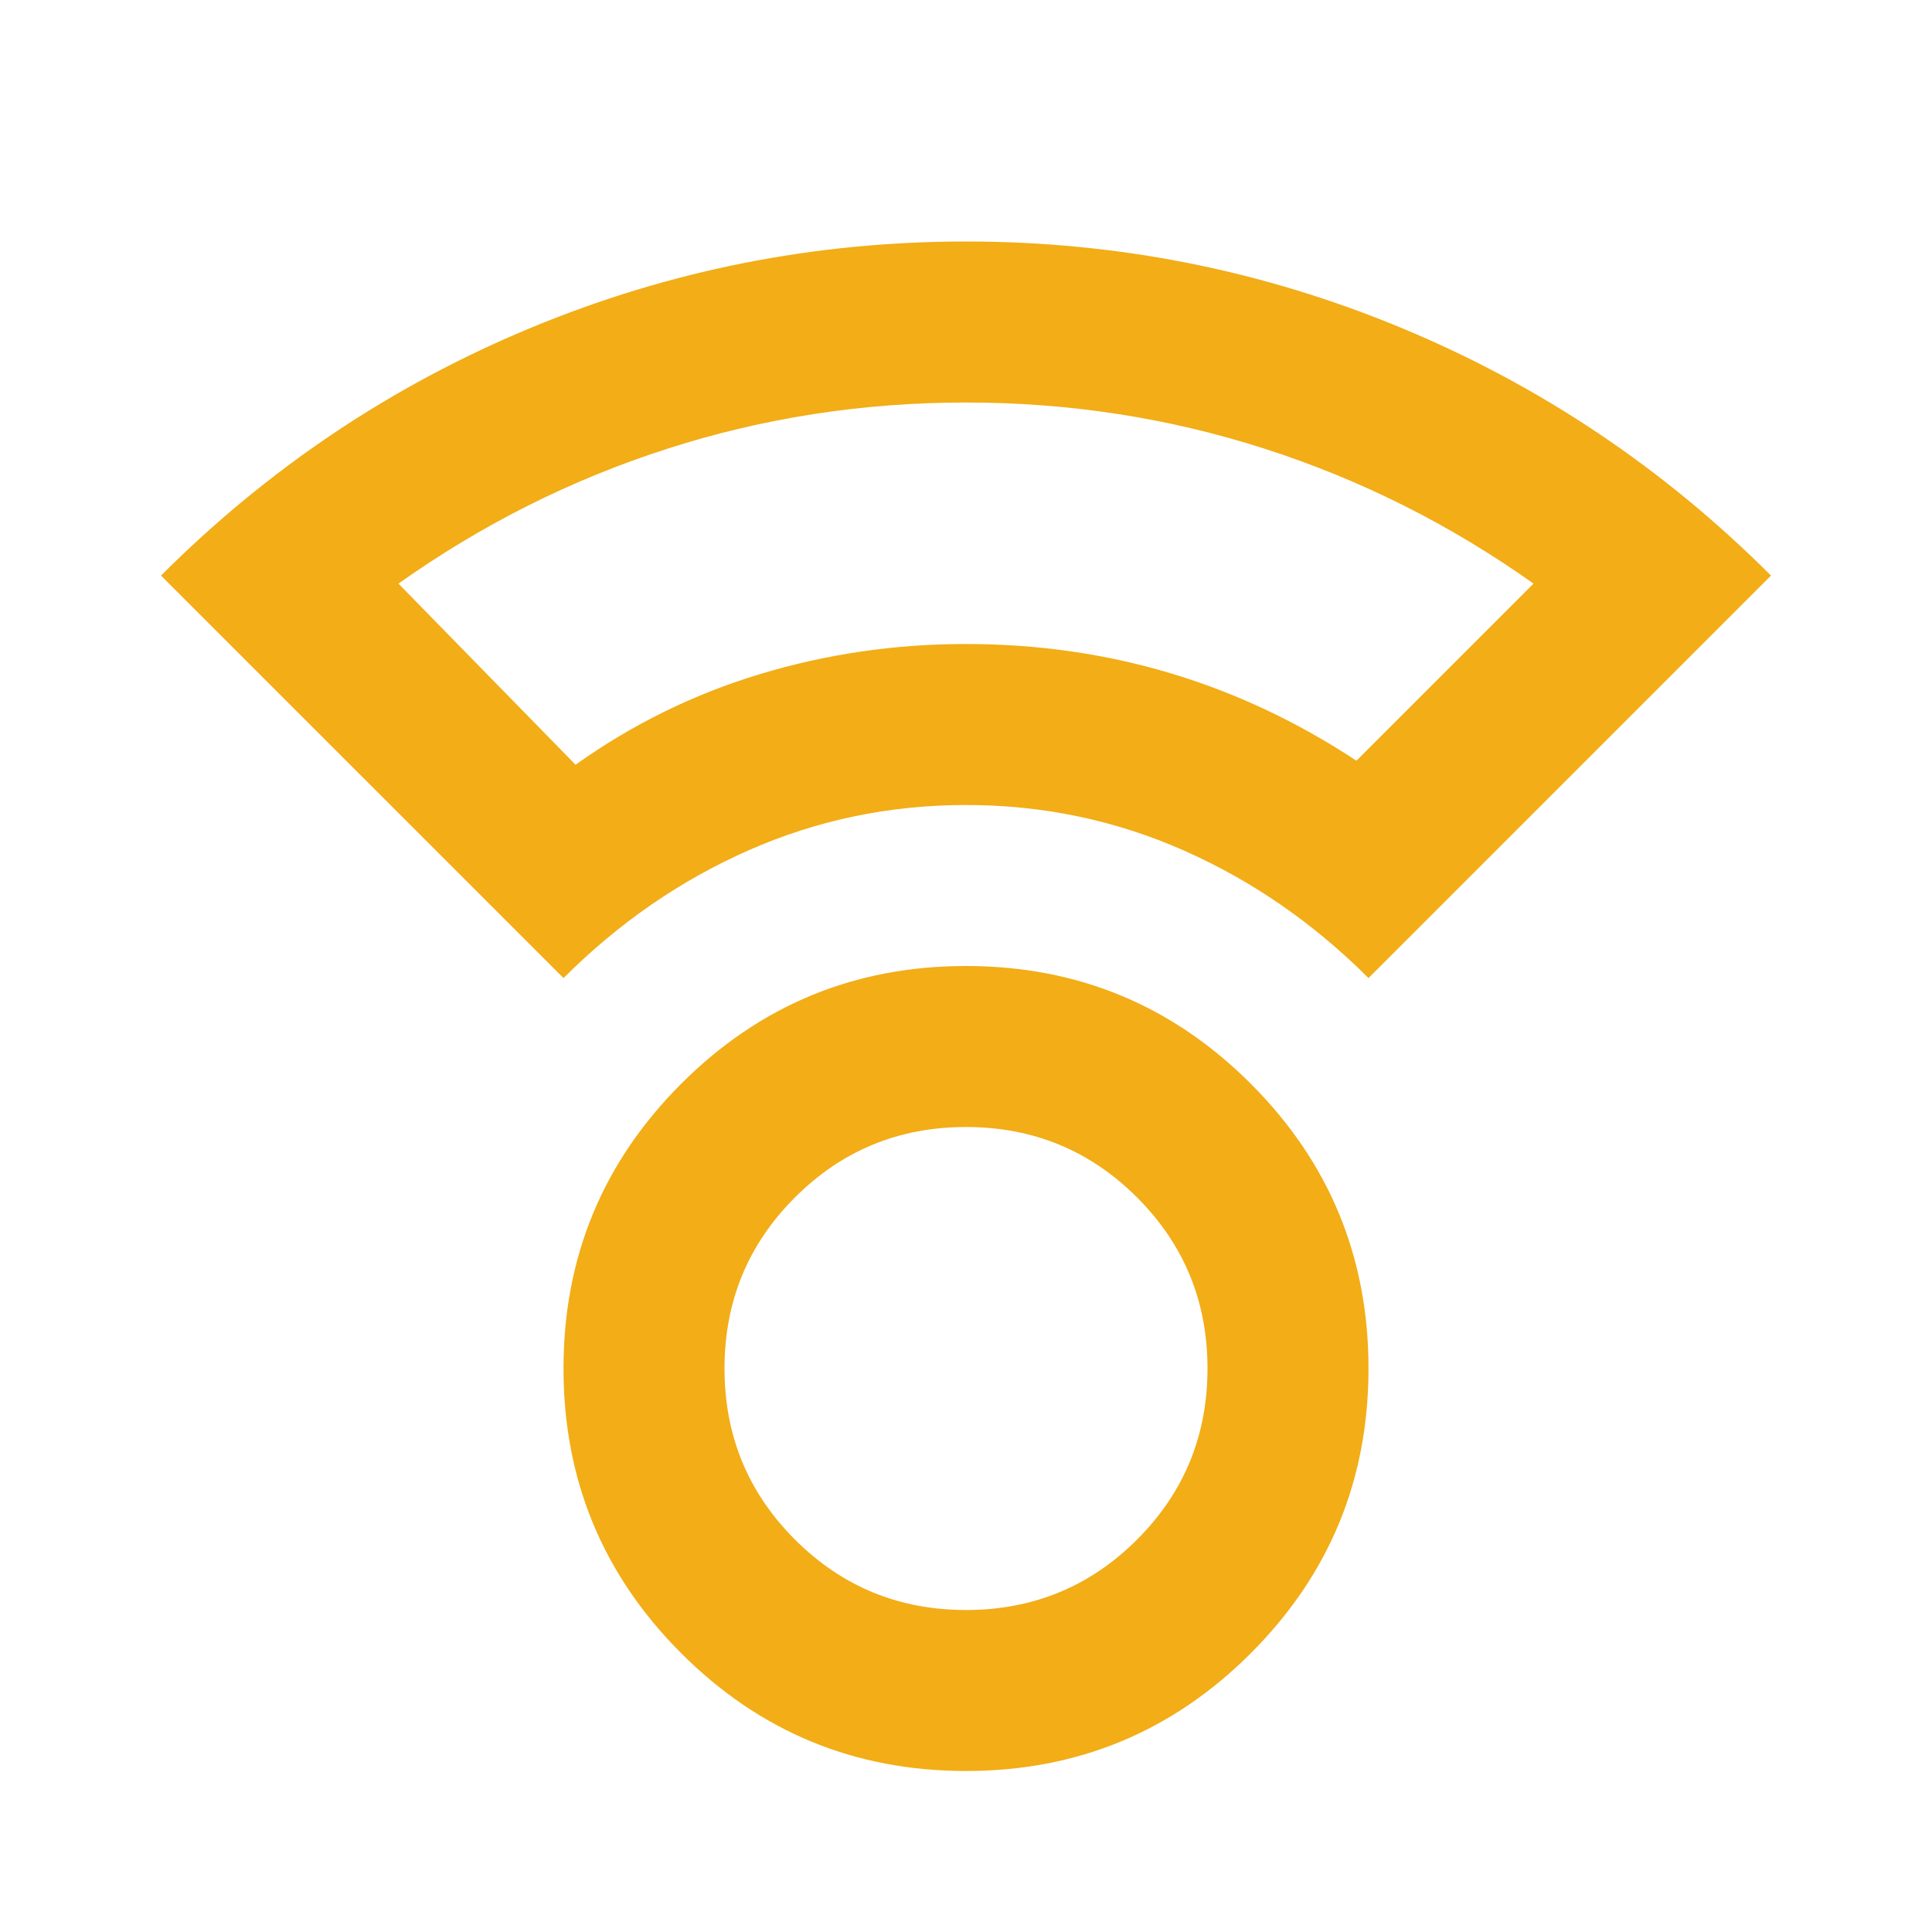 <svg xmlns="http://www.w3.org/2000/svg" height="24px" viewBox="0 -960 960 960" width="24px" fill="#F2AD17"><path d="M480-80q-83 0-141.5-58.5T280-280q0-83 58.5-141.5T480-480q83 0 141.5 58.5T680-280q0 83-58.5 141.5T480-80Zm0-80q50 0 85-35t35-85q0-50-35-85t-85-35q-50 0-85 35t-35 85q0 50 35 85t85 35ZM280-474 80-674q80-80 183.5-123T480-840q113 0 216.5 43T880-674L680-474q-41-41-92-63.5T480-560q-57 0-108 22.5T280-474Zm6-106q42-30 91.5-45T480-640q53 0 101.5 14.5T674-582l88-88q-62-44-133.5-67T480-760q-77 0-148.5 23T198-670l88 90Zm194-60Zm0 360Z"></path></svg>
